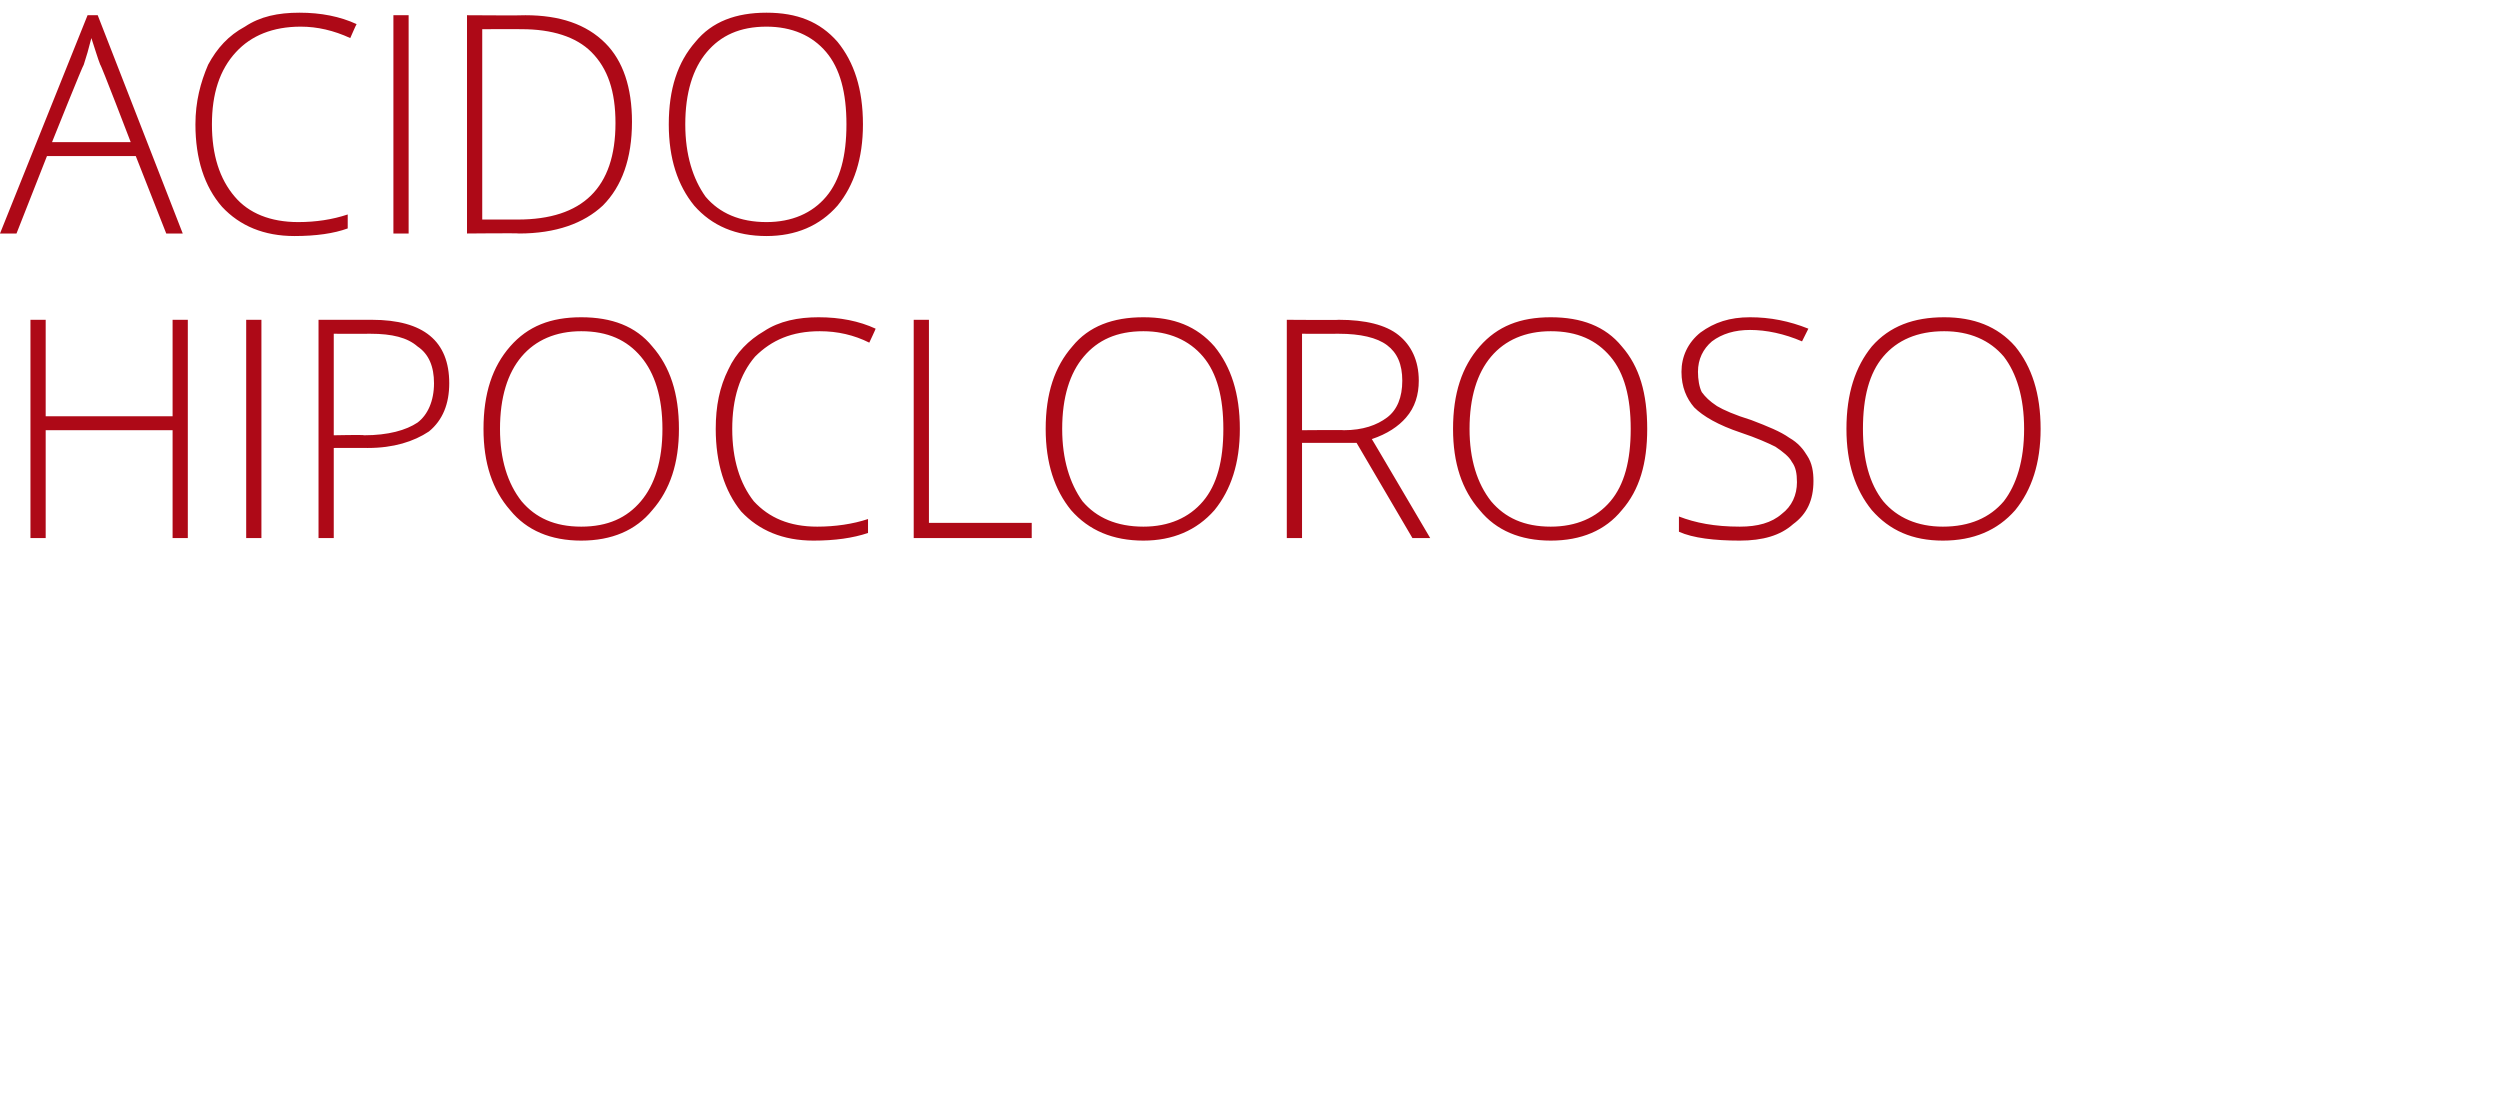 <?xml version="1.0" standalone="no"?><!DOCTYPE svg PUBLIC "-//W3C//DTD SVG 1.1//EN" "http://www.w3.org/Graphics/SVG/1.1/DTD/svg11.dtd"><svg xmlns="http://www.w3.org/2000/svg" version="1.1" width="197px" height="86.2px" viewBox="0 0 197 86.2">  <desc>cido hipocloroso</desc>  <defs/>  <g id="Polygon157535">    <path d="M 14.8 42.4 L 13.6 42.4 L 13.6 33.9 L 3.6 33.9 L 3.6 42.4 L 2.4 42.4 L 2.4 25.2 L 3.6 25.2 L 3.6 32.8 L 13.6 32.8 L 13.6 25.2 L 14.8 25.2 L 14.8 42.4 Z M 19.4 42.4 L 19.4 25.2 L 20.6 25.2 L 20.6 42.4 L 19.4 42.4 Z M 29.3 25.2 C 33.4 25.2 35.4 26.9 35.4 30.2 C 35.4 31.8 34.9 33.1 33.8 34 C 32.6 34.8 31 35.3 29 35.3 C 28.98 35.29 26.3 35.3 26.3 35.3 L 26.3 42.4 L 25.1 42.4 L 25.1 25.2 L 29.3 25.2 C 29.3 25.2 29.33 25.23 29.3 25.2 Z M 26.3 34.3 C 26.3 34.3 28.69 34.25 28.7 34.3 C 30.6 34.3 32 33.9 32.9 33.3 C 33.7 32.7 34.2 31.6 34.2 30.2 C 34.2 28.9 33.8 27.9 32.9 27.3 C 32.1 26.6 30.9 26.3 29.2 26.3 C 29.17 26.31 26.3 26.3 26.3 26.3 L 26.3 34.3 Z M 53.5 33.8 C 53.5 36.5 52.8 38.6 51.4 40.2 C 50.1 41.8 48.2 42.6 45.8 42.6 C 43.4 42.6 41.5 41.8 40.2 40.2 C 38.8 38.6 38.1 36.5 38.1 33.8 C 38.1 31 38.8 28.9 40.2 27.3 C 41.6 25.7 43.4 25 45.8 25 C 48.2 25 50.1 25.7 51.4 27.3 C 52.8 28.9 53.5 31 53.5 33.8 Z M 39.4 33.8 C 39.4 36.2 40 38.1 41.1 39.5 C 42.2 40.8 43.7 41.5 45.8 41.5 C 47.9 41.5 49.4 40.8 50.5 39.5 C 51.6 38.2 52.2 36.3 52.2 33.8 C 52.2 31.3 51.6 29.4 50.5 28.1 C 49.4 26.8 47.9 26.1 45.8 26.1 C 43.8 26.1 42.2 26.8 41.1 28.1 C 40 29.4 39.4 31.3 39.4 33.8 Z M 68.5 27 C 67.3 26.4 66 26.1 64.6 26.1 C 62.4 26.1 60.8 26.8 59.5 28.1 C 58.3 29.5 57.7 31.4 57.7 33.8 C 57.7 36.2 58.3 38.1 59.4 39.5 C 60.6 40.8 62.2 41.5 64.4 41.5 C 65.8 41.5 67.2 41.3 68.4 40.9 C 68.4 40.9 68.4 42 68.4 42 C 67.2 42.4 65.8 42.6 64.1 42.6 C 61.7 42.6 59.8 41.8 58.4 40.3 C 57.1 38.7 56.4 36.5 56.4 33.8 C 56.4 32 56.7 30.5 57.4 29.1 C 58 27.8 59 26.8 60.2 26.1 C 61.4 25.3 62.9 25 64.5 25 C 66.2 25 67.7 25.3 69 25.9 C 69.01 25.92 68.5 27 68.5 27 C 68.5 27 68.53 27 68.5 27 Z M 72 42.4 L 72 25.2 L 73.2 25.2 L 73.2 41.2 L 81.3 41.2 L 81.3 42.4 L 72 42.4 Z M 97.7 33.8 C 97.7 36.5 97 38.6 95.7 40.2 C 94.3 41.8 92.4 42.6 90.1 42.6 C 87.7 42.6 85.8 41.8 84.4 40.2 C 83.1 38.6 82.4 36.5 82.4 33.8 C 82.4 31 83.1 28.9 84.5 27.3 C 85.8 25.7 87.7 25 90.1 25 C 92.5 25 94.3 25.7 95.7 27.3 C 97 28.9 97.7 31 97.7 33.8 Z M 83.7 33.8 C 83.7 36.2 84.3 38.1 85.3 39.5 C 86.4 40.8 88 41.5 90.1 41.5 C 92.1 41.5 93.7 40.8 94.8 39.5 C 95.9 38.2 96.4 36.3 96.4 33.8 C 96.4 31.3 95.9 29.4 94.8 28.1 C 93.7 26.8 92.1 26.1 90.1 26.1 C 88 26.1 86.5 26.8 85.4 28.1 C 84.3 29.4 83.7 31.3 83.7 33.8 Z M 102.6 34.9 L 102.6 42.4 L 101.4 42.4 L 101.4 25.2 C 101.4 25.2 105.52 25.23 105.5 25.2 C 107.6 25.2 109.2 25.6 110.2 26.4 C 111.2 27.2 111.8 28.4 111.8 30 C 111.8 31.1 111.5 32.1 110.8 32.9 C 110.2 33.6 109.3 34.2 108.1 34.6 C 108.09 34.56 112.7 42.4 112.7 42.4 L 111.3 42.4 L 106.9 34.9 L 102.6 34.9 Z M 102.6 33.9 C 102.6 33.9 105.91 33.87 105.9 33.9 C 107.4 33.9 108.5 33.5 109.3 32.9 C 110.1 32.3 110.5 31.3 110.5 30 C 110.5 28.7 110.1 27.8 109.3 27.2 C 108.5 26.6 107.2 26.3 105.5 26.3 C 105.47 26.31 102.6 26.3 102.6 26.3 L 102.6 33.9 Z M 129.8 33.8 C 129.8 36.5 129.2 38.6 127.8 40.2 C 126.5 41.8 124.6 42.6 122.2 42.6 C 119.8 42.6 117.9 41.8 116.6 40.2 C 115.2 38.6 114.5 36.5 114.5 33.8 C 114.5 31 115.2 28.9 116.6 27.3 C 118 25.7 119.8 25 122.2 25 C 124.6 25 126.5 25.7 127.8 27.3 C 129.2 28.9 129.8 31 129.8 33.8 Z M 115.8 33.8 C 115.8 36.2 116.4 38.1 117.5 39.5 C 118.6 40.8 120.1 41.5 122.2 41.5 C 124.2 41.5 125.8 40.8 126.9 39.5 C 128 38.2 128.5 36.3 128.5 33.8 C 128.5 31.3 128 29.4 126.9 28.1 C 125.8 26.8 124.3 26.1 122.2 26.1 C 120.2 26.1 118.6 26.8 117.5 28.1 C 116.4 29.4 115.8 31.3 115.8 33.8 Z M 142.9 37.9 C 142.9 39.4 142.4 40.5 141.3 41.3 C 140.3 42.2 138.9 42.6 137.1 42.6 C 135.1 42.6 133.4 42.4 132.3 41.9 C 132.3 41.9 132.3 40.7 132.3 40.7 C 133.6 41.2 135.1 41.5 137.1 41.5 C 138.5 41.5 139.6 41.2 140.4 40.5 C 141.2 39.9 141.6 39 141.6 38 C 141.6 37.3 141.5 36.8 141.2 36.4 C 141 36 140.5 35.6 139.9 35.2 C 139.3 34.9 138.4 34.5 137.2 34.1 C 135.4 33.5 134.2 32.8 133.5 32.1 C 132.9 31.4 132.5 30.5 132.5 29.3 C 132.5 28.1 133 27 134 26.2 C 135.1 25.4 136.3 25 137.9 25 C 139.5 25 141 25.3 142.5 25.9 C 142.5 25.9 142 26.9 142 26.9 C 140.6 26.3 139.2 26 137.9 26 C 136.7 26 135.7 26.3 134.9 26.9 C 134.2 27.5 133.8 28.3 133.8 29.3 C 133.8 29.9 133.9 30.5 134.1 30.9 C 134.4 31.3 134.7 31.6 135.3 32 C 135.8 32.3 136.7 32.7 138 33.1 C 139.3 33.6 140.3 34 141 34.5 C 141.7 34.9 142.1 35.4 142.4 35.9 C 142.8 36.5 142.9 37.2 142.9 37.9 Z M 160.8 33.8 C 160.8 36.5 160.1 38.6 158.8 40.2 C 157.4 41.8 155.5 42.6 153.1 42.6 C 150.7 42.6 148.9 41.8 147.5 40.2 C 146.2 38.6 145.5 36.5 145.5 33.8 C 145.5 31 146.2 28.9 147.5 27.3 C 148.9 25.7 150.8 25 153.2 25 C 155.5 25 157.4 25.7 158.8 27.3 C 160.1 28.9 160.8 31 160.8 33.8 Z M 146.8 33.8 C 146.8 36.2 147.3 38.1 148.4 39.5 C 149.5 40.8 151.1 41.5 153.1 41.5 C 155.2 41.5 156.8 40.8 157.9 39.5 C 158.9 38.2 159.5 36.3 159.5 33.8 C 159.5 31.3 158.9 29.4 157.9 28.1 C 156.8 26.8 155.2 26.1 153.2 26.1 C 151.1 26.1 149.5 26.8 148.4 28.1 C 147.3 29.4 146.8 31.3 146.8 33.8 Z " stroke="none" fill="#ae0917"/>  </g>  <g id="Polygon157534">    <path d="M 10.7 12.3 L 3.7 12.3 L 1.3 18.4 L 0 18.4 L 6.9 1.2 L 7.7 1.2 L 14.4 18.4 L 13.1 18.4 L 10.7 12.3 Z M 4.1 11.2 L 10.3 11.2 C 10.3 11.2 7.95 5.06 7.9 5.1 C 7.7 4.6 7.5 3.9 7.2 3 C 7 3.8 6.8 4.5 6.6 5.1 C 6.55 5.09 4.1 11.2 4.1 11.2 Z M 5.9 -0.3 C 6.5 -0.9 7 -1.6 7.6 -2.3 C 8.2 -3.1 8.5 -3.6 8.7 -4 C 8.74 -3.98 10.4 -4 10.4 -4 C 10.4 -4 10.39 -3.79 10.4 -3.8 C 10.1 -3.4 9.6 -2.8 9 -2.2 C 8.3 -1.5 7.5 -0.8 6.7 -0.1 C 6.73 -0.14 5.9 -0.1 5.9 -0.1 C 5.9 -0.1 5.91 -0.33 5.9 -0.3 Z M 27.6 3 C 26.3 2.4 25 2.1 23.7 2.1 C 21.5 2.1 19.8 2.8 18.6 4.1 C 17.3 5.5 16.7 7.4 16.7 9.8 C 16.7 12.2 17.3 14.1 18.5 15.5 C 19.6 16.8 21.3 17.5 23.5 17.5 C 24.9 17.5 26.2 17.3 27.4 16.9 C 27.4 16.9 27.4 18 27.4 18 C 26.3 18.4 24.9 18.6 23.2 18.6 C 20.8 18.6 18.9 17.8 17.5 16.3 C 16.1 14.7 15.4 12.5 15.4 9.8 C 15.4 8 15.8 6.5 16.4 5.1 C 17.1 3.8 18 2.8 19.3 2.1 C 20.5 1.3 21.9 1 23.6 1 C 25.3 1 26.8 1.3 28.1 1.9 C 28.07 1.92 27.6 3 27.6 3 C 27.6 3 27.59 3 27.6 3 Z M 31 18.4 L 31 1.2 L 32.2 1.2 L 32.2 18.4 L 31 18.4 Z M 49.8 9.6 C 49.8 12.5 49 14.7 47.5 16.2 C 46 17.6 43.8 18.4 40.9 18.4 C 40.88 18.36 36.8 18.4 36.8 18.4 L 36.8 1.2 C 36.8 1.2 41.41 1.23 41.4 1.2 C 44.1 1.2 46.2 1.9 47.7 3.4 C 49.1 4.8 49.8 6.9 49.8 9.6 Z M 40.8 17.3 C 45.9 17.3 48.5 14.8 48.5 9.7 C 48.5 7.2 47.9 5.4 46.6 4.1 C 45.4 2.9 43.5 2.3 41.1 2.3 C 41.13 2.29 38 2.3 38 2.3 L 38 17.3 L 40.8 17.3 C 40.8 17.3 40.81 17.31 40.8 17.3 Z M 68 9.8 C 68 12.5 67.3 14.6 66 16.2 C 64.6 17.8 62.7 18.6 60.4 18.6 C 58 18.6 56.1 17.8 54.7 16.2 C 53.4 14.6 52.7 12.5 52.7 9.8 C 52.7 7 53.4 4.9 54.8 3.3 C 56.1 1.7 58 1 60.4 1 C 62.8 1 64.6 1.7 66 3.3 C 67.3 4.9 68 7 68 9.8 Z M 54 9.8 C 54 12.2 54.6 14.1 55.6 15.5 C 56.7 16.8 58.3 17.5 60.4 17.5 C 62.4 17.5 64 16.8 65.1 15.5 C 66.2 14.2 66.7 12.3 66.7 9.8 C 66.7 7.3 66.2 5.4 65.1 4.1 C 64 2.8 62.4 2.1 60.4 2.1 C 58.3 2.1 56.8 2.8 55.7 4.1 C 54.6 5.4 54 7.3 54 9.8 Z " stroke="none" fill="#ae0917"/>  </g></svg>